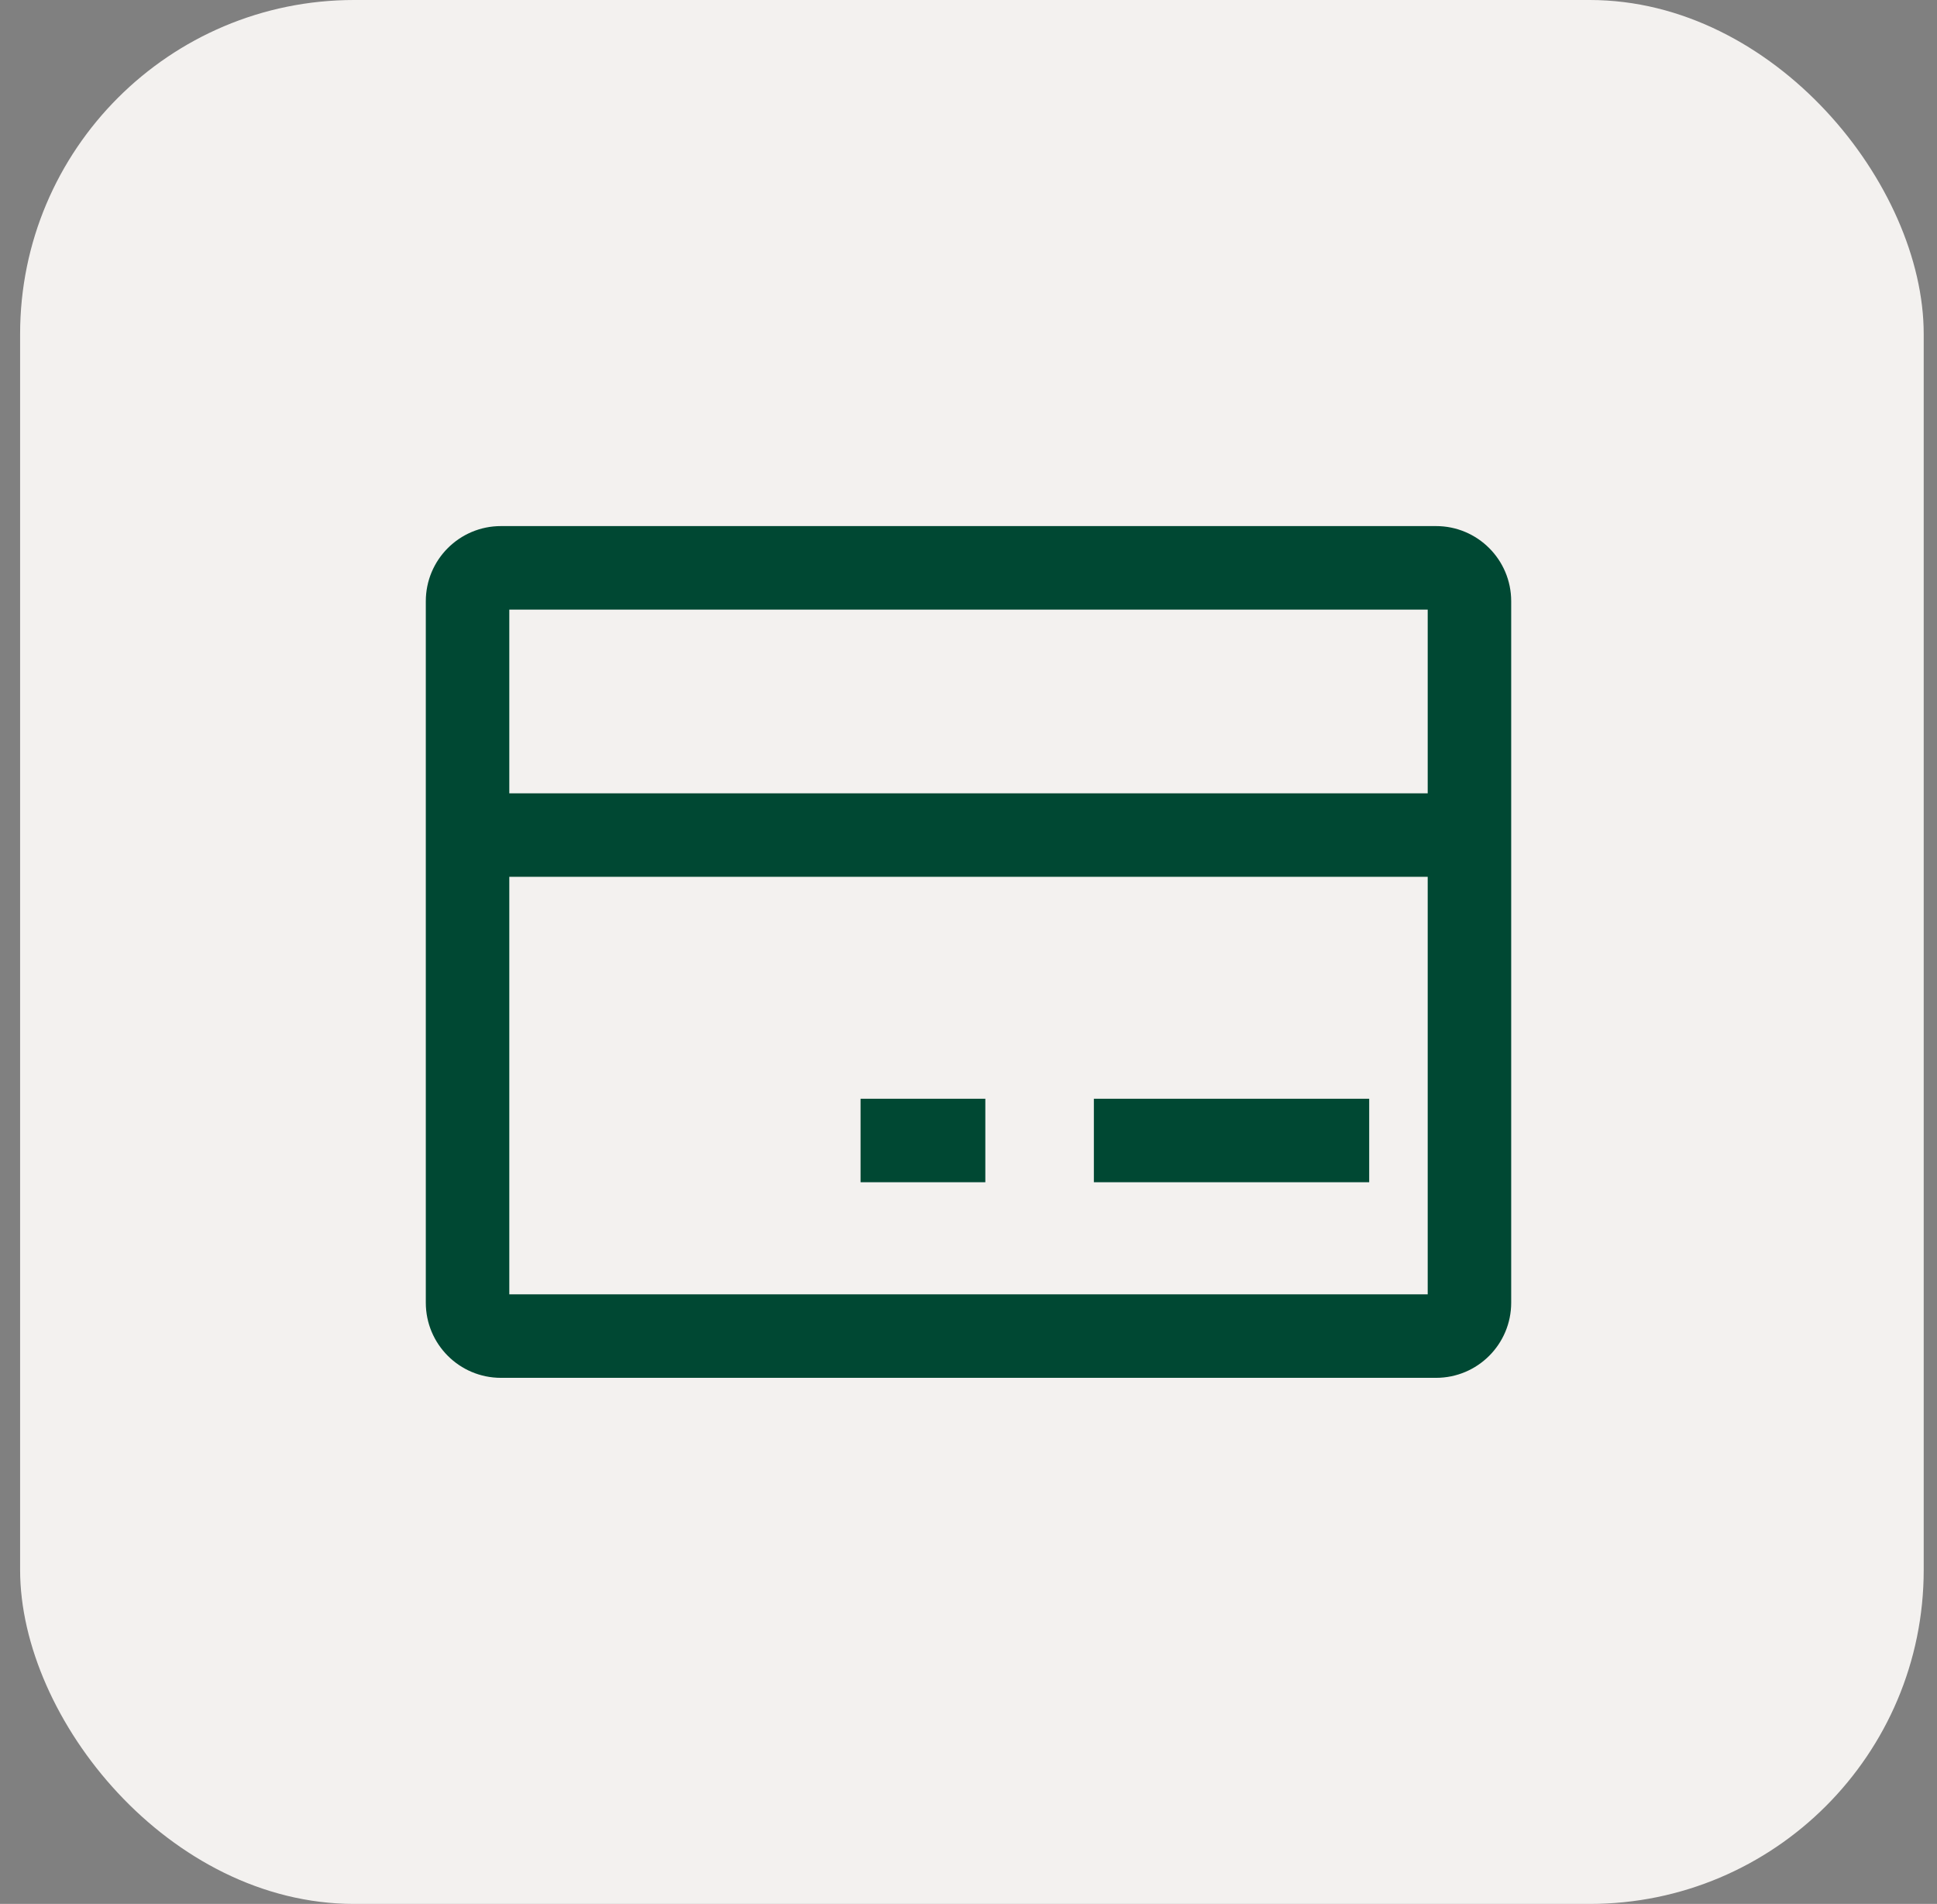 <?xml version="1.0" encoding="UTF-8"?> <svg xmlns="http://www.w3.org/2000/svg" width="58" height="57" viewBox="0 0 58 57" fill="none"><rect x="0" y="0" width="58" height="57" fill="#808080" stroke="none"/><rect x="0.602" width="57" height="57" rx="10" fill="#F3F1EF"></rect><path fill-rule="evenodd" clip-rule="evenodd" d="M15 15.75C13.757 15.75 12.75 16.757 12.75 18V23.75V26.25V39C12.75 40.243 13.757 41.25 15 41.25H43C44.243 41.25 45.25 40.243 45.25 39V26.25V23.75V18C45.25 16.757 44.243 15.75 43 15.75H15ZM42.75 23.75V18.25H15.25V23.75H42.75ZM15.25 26.25V38.75H42.75V26.25H15.25ZM32.754 32.894H34.004H39.748H40.998V35.394H39.748H34.004H32.754V32.894ZM27.018 32.894H25.768V35.394H27.018H28.254H29.504V32.894H28.254H27.018Z" fill="#004833"></path></svg> 